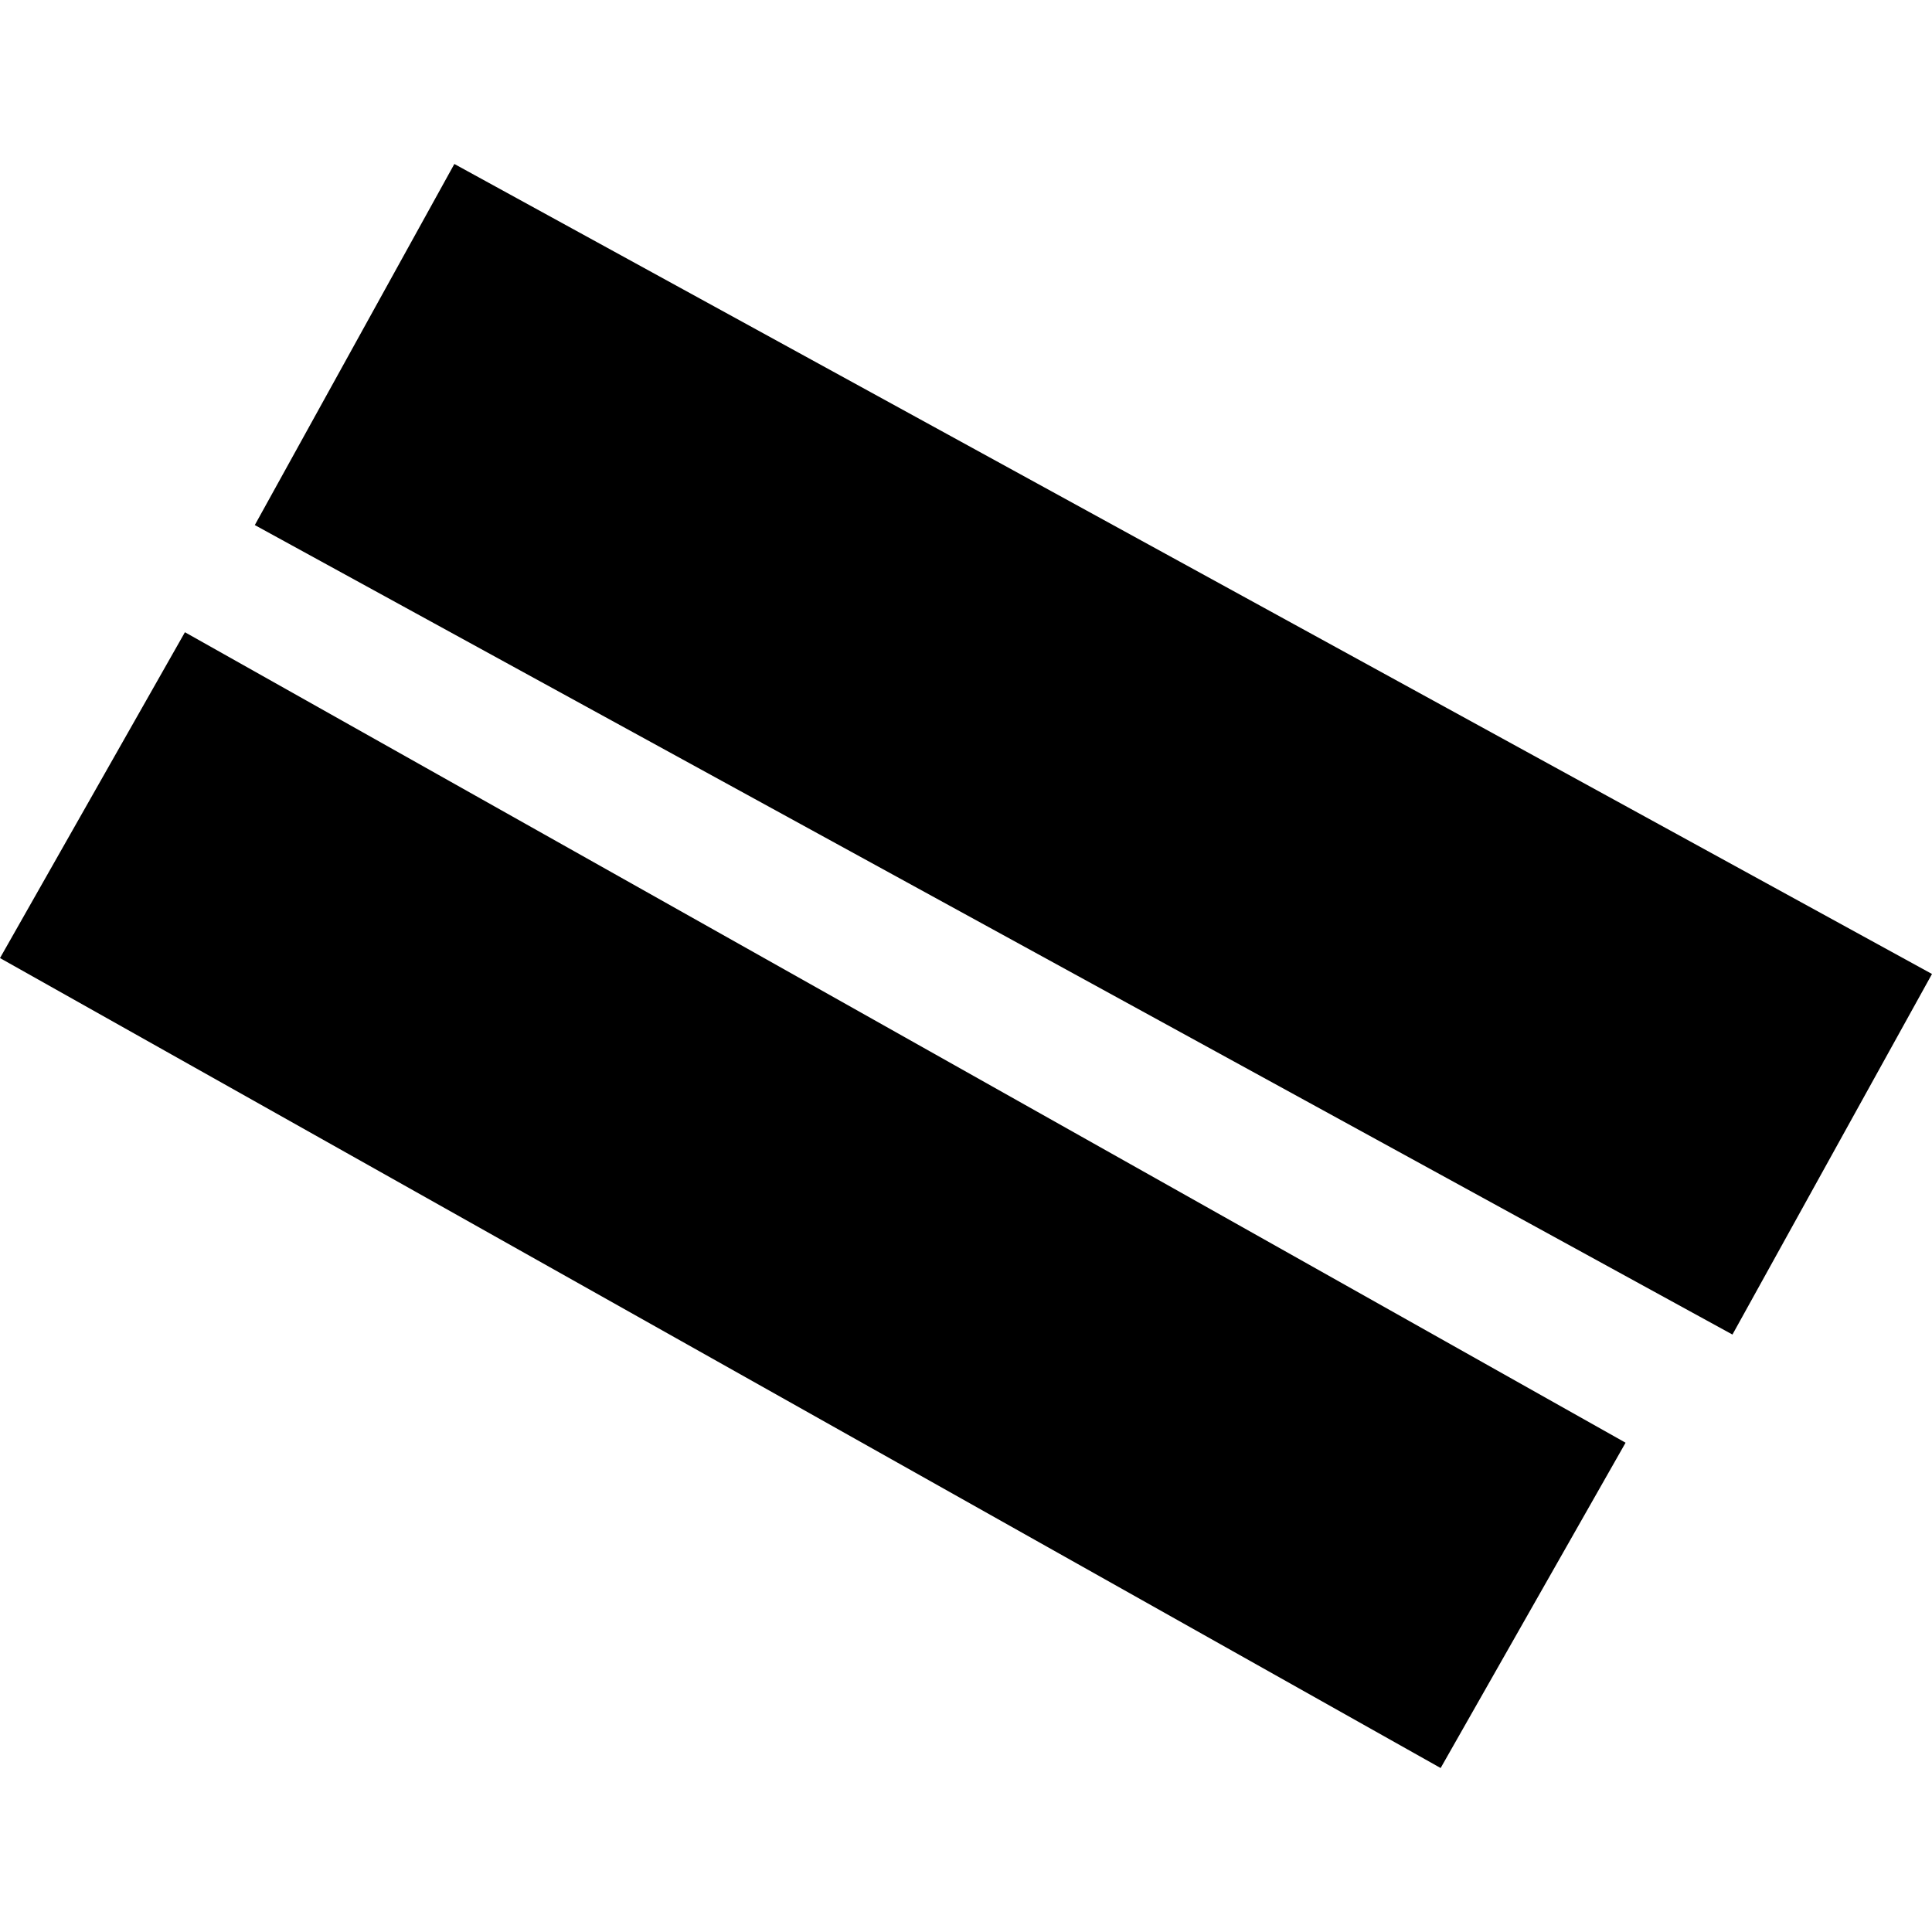 <?xml version="1.0" encoding="utf-8" standalone="no"?>
<!DOCTYPE svg PUBLIC "-//W3C//DTD SVG 1.1//EN"
  "http://www.w3.org/Graphics/SVG/1.1/DTD/svg11.dtd">
<!-- Created with matplotlib (https://matplotlib.org/) -->
<svg height="288pt" version="1.1" viewBox="0 0 288 288" width="288pt" xmlns="http://www.w3.org/2000/svg" xmlns:xlink="http://www.w3.org/1999/xlink">
 <defs>
  <style type="text/css">
*{stroke-linecap:butt;stroke-linejoin:round;}
  </style>
 </defs>
 <g id="figure_1">
  <g id="patch_1">
   <path d="M 0 288 
L 288 288 
L 288 0 
L 0 0 
z
" style="fill:none;opacity:0;"/>
  </g>
  <g id="axes_1">
   <g id="PatchCollection_1">
    <path clip-path="url(#p0e54d676fd)" d="M 37.984 78.271 
L 67.73 24.443 
L 288 145.19 
L 258.253 198.94 
L 37.984 78.271 
"/>
    <path clip-path="url(#p0e54d676fd)" d="M 0 142.816 
L 27.567 94.246 
L 242.322 215.063 
L 214.754 263.557 
L 0 142.816 
"/>
   </g>
  </g>
 </g>
 <defs>
  <clipPath id="p0e54d676fd">
   <rect height="239.114" width="288" x="0" y="24.443"/>
  </clipPath>
 </defs>
</svg>
